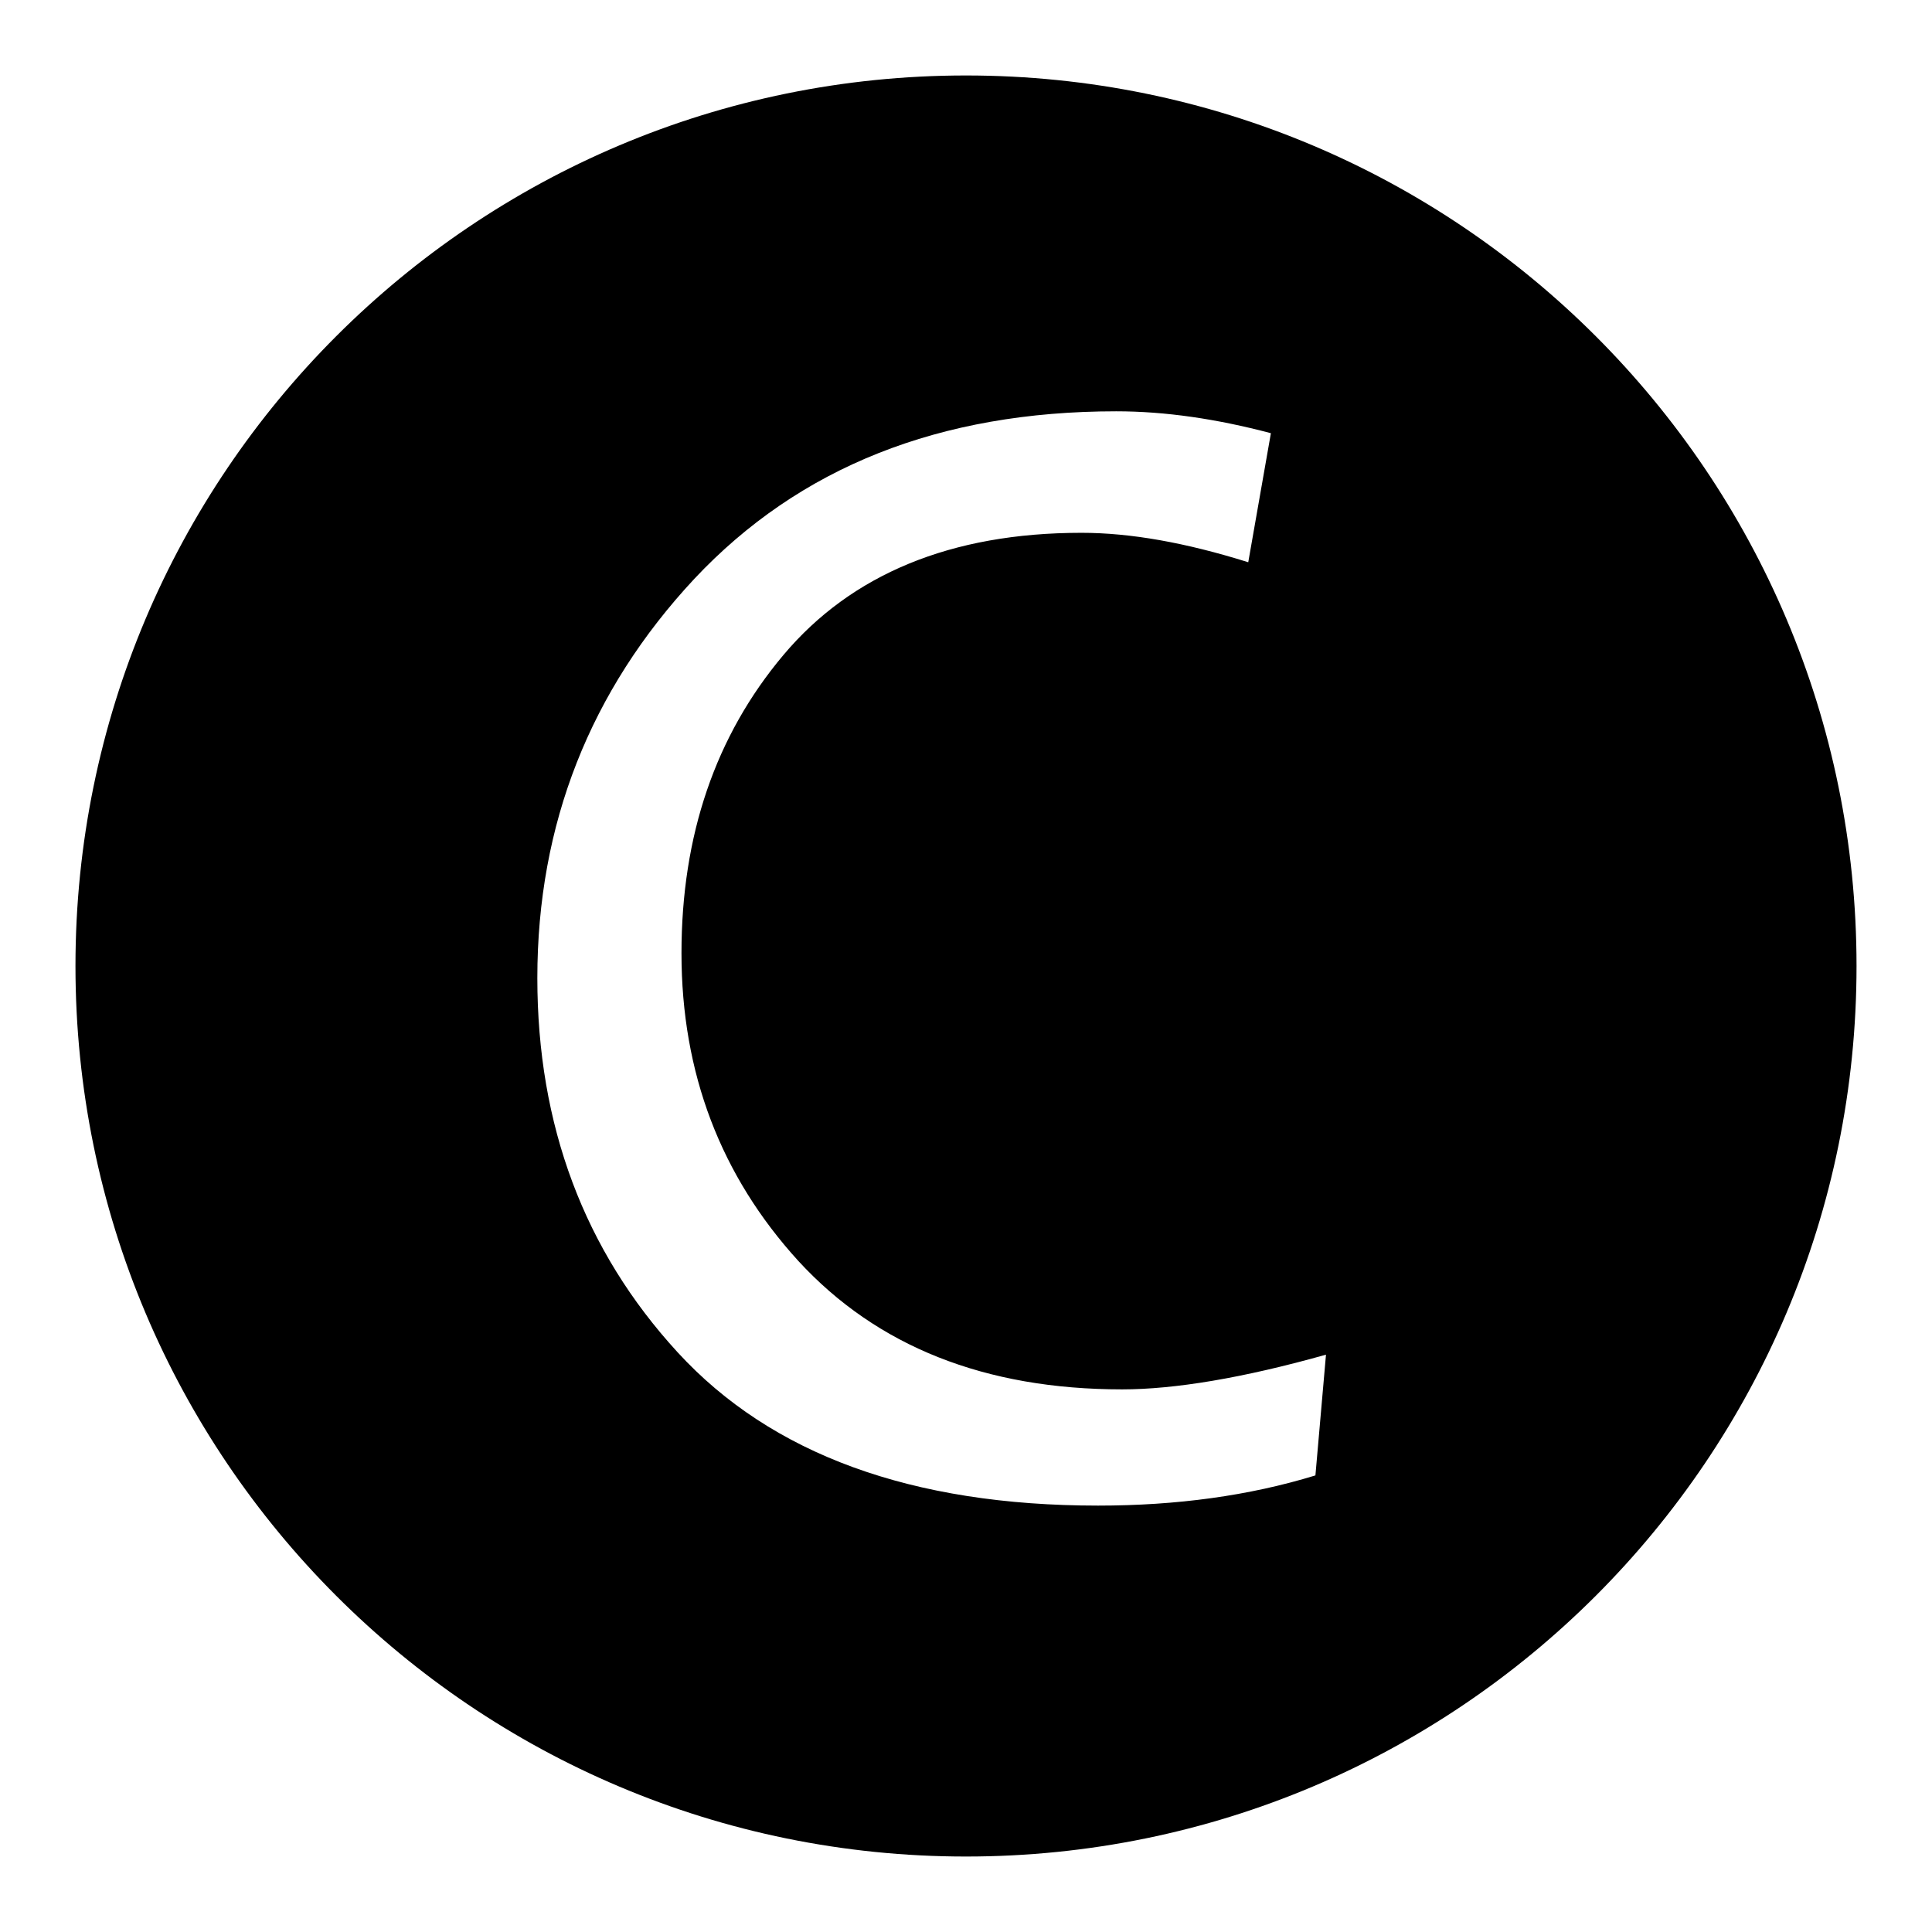 <?xml version="1.0" encoding="utf-8"?>
<!-- Svg Vector Icons : http://www.onlinewebfonts.com/icon -->
<!DOCTYPE svg PUBLIC "-//W3C//DTD SVG 1.1//EN" "http://www.w3.org/Graphics/SVG/1.1/DTD/svg11.dtd">
<svg version="1.1" xmlns="http://www.w3.org/2000/svg" xmlns:xlink="http://www.w3.org/1999/xlink" x="0px" y="0px" viewBox="0 0 256 256" enable-background="new 0 0 256 256" xml:space="preserve">
<g><g><path fill="#000000" d="M246,128c0,65.2-52.8,118-118,118c-65.2,0-118-52.8-118-118C10,62.8,62.8,10,128,10C193.2,10,246,62.8,246,128z M148.7,184.1c-18.2,0-32.5-5.7-42.9-17c-10.3-11.3-15.5-24.9-15.5-40.8c0-15.6,4.5-28.8,13.5-39.5s22.2-16.2,39.5-16.2c6.5,0,13.8,1.3,22.1,3.9l3-17.1c-7.2-1.9-14-2.9-20.5-2.9c-23.4,0-42,7.4-55.9,22.2c-13.8,14.8-20.8,32.5-20.8,52.9c0,19.5,6.2,36.1,18.6,49.6c12.4,13.5,31,20.3,55.7,20.3c10.4,0,20-1.3,28.8-4l1.4-16C164.7,182.6,155.6,184.1,148.7,184.1z"/></g></g>
</svg>